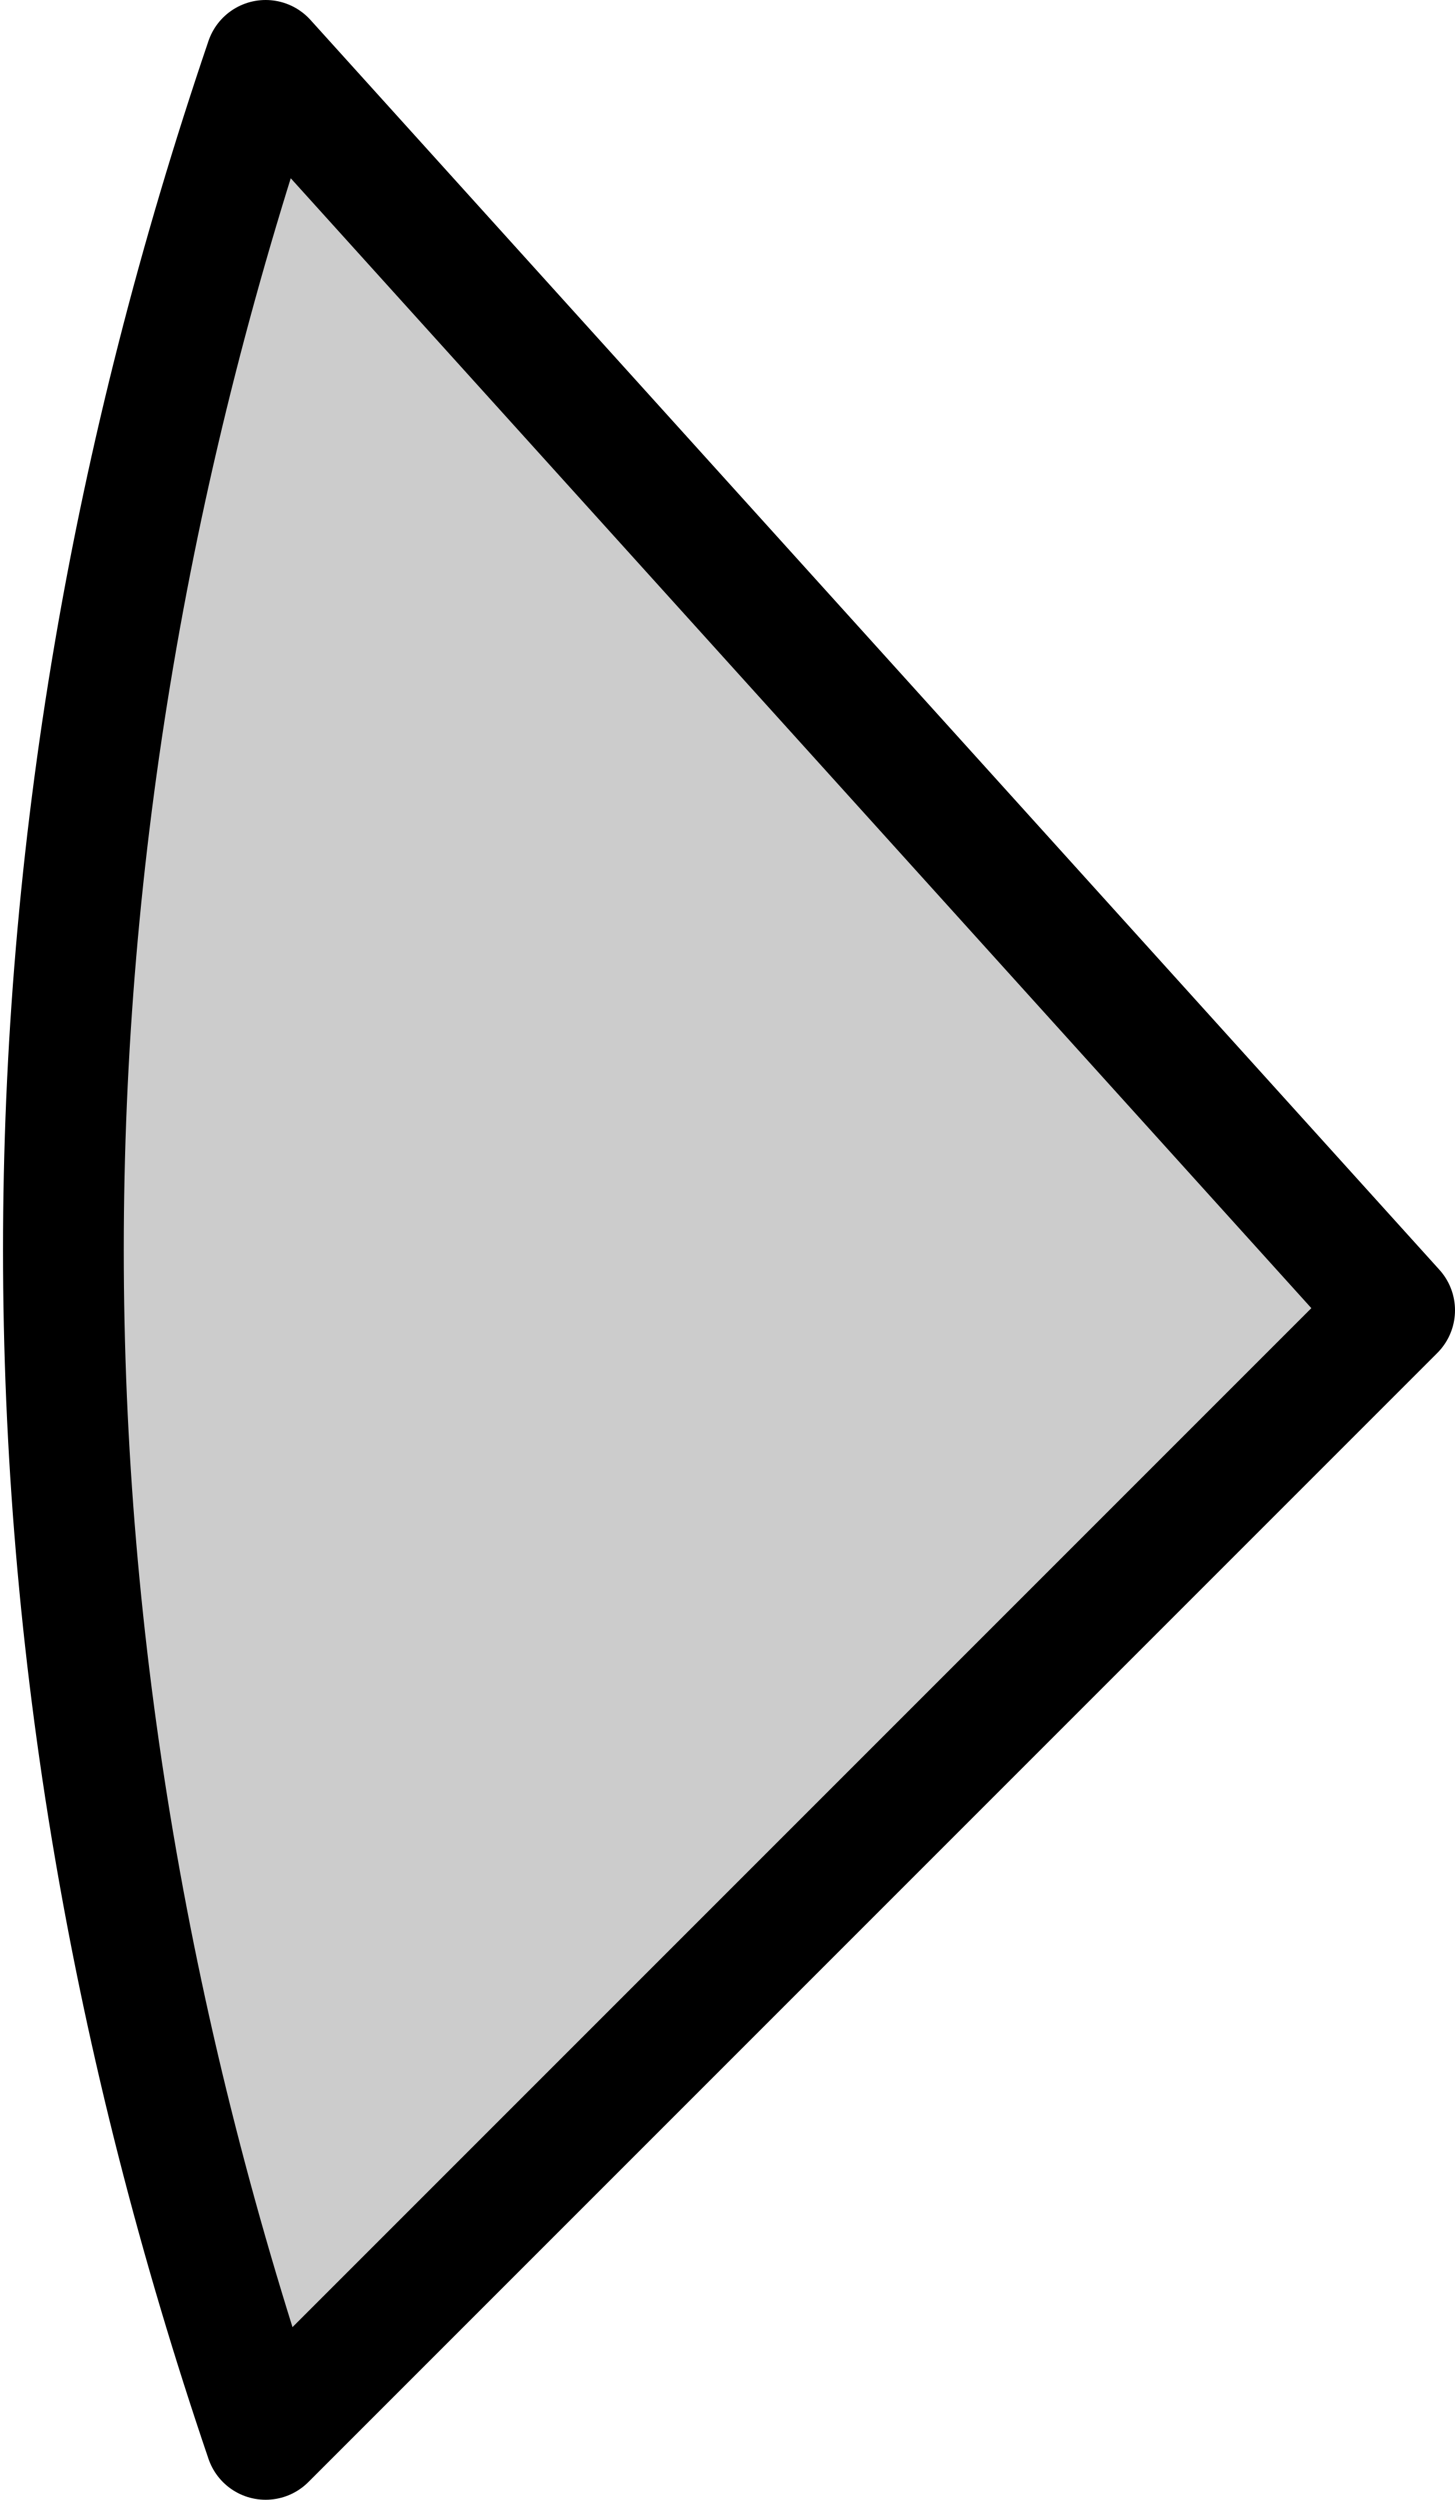 <?xml version="1.0" encoding="UTF-8" standalone="no"?>
<svg xmlns:xlink="http://www.w3.org/1999/xlink" height="20.7px" width="12.05px" xmlns="http://www.w3.org/2000/svg">
  <g transform="matrix(1.0, 0.0, 0.0, 1.0, 6.6, 11.6)">
    <path d="M-4.4 -11.1 L4.95 -0.75 -4.4 8.6 Q-7.75 -1.25 -4.4 -11.1" fill="#cccccc" fill-rule="evenodd" stroke="none"/>
    <path d="M-4.4 -11.1 Q-7.75 -1.25 -4.4 8.6 L4.95 -0.75 -4.4 -11.1 Z" fill="none" stroke="#000000" stroke-linecap="round" stroke-linejoin="round" stroke-width="1.0"/>
  </g>
</svg>
